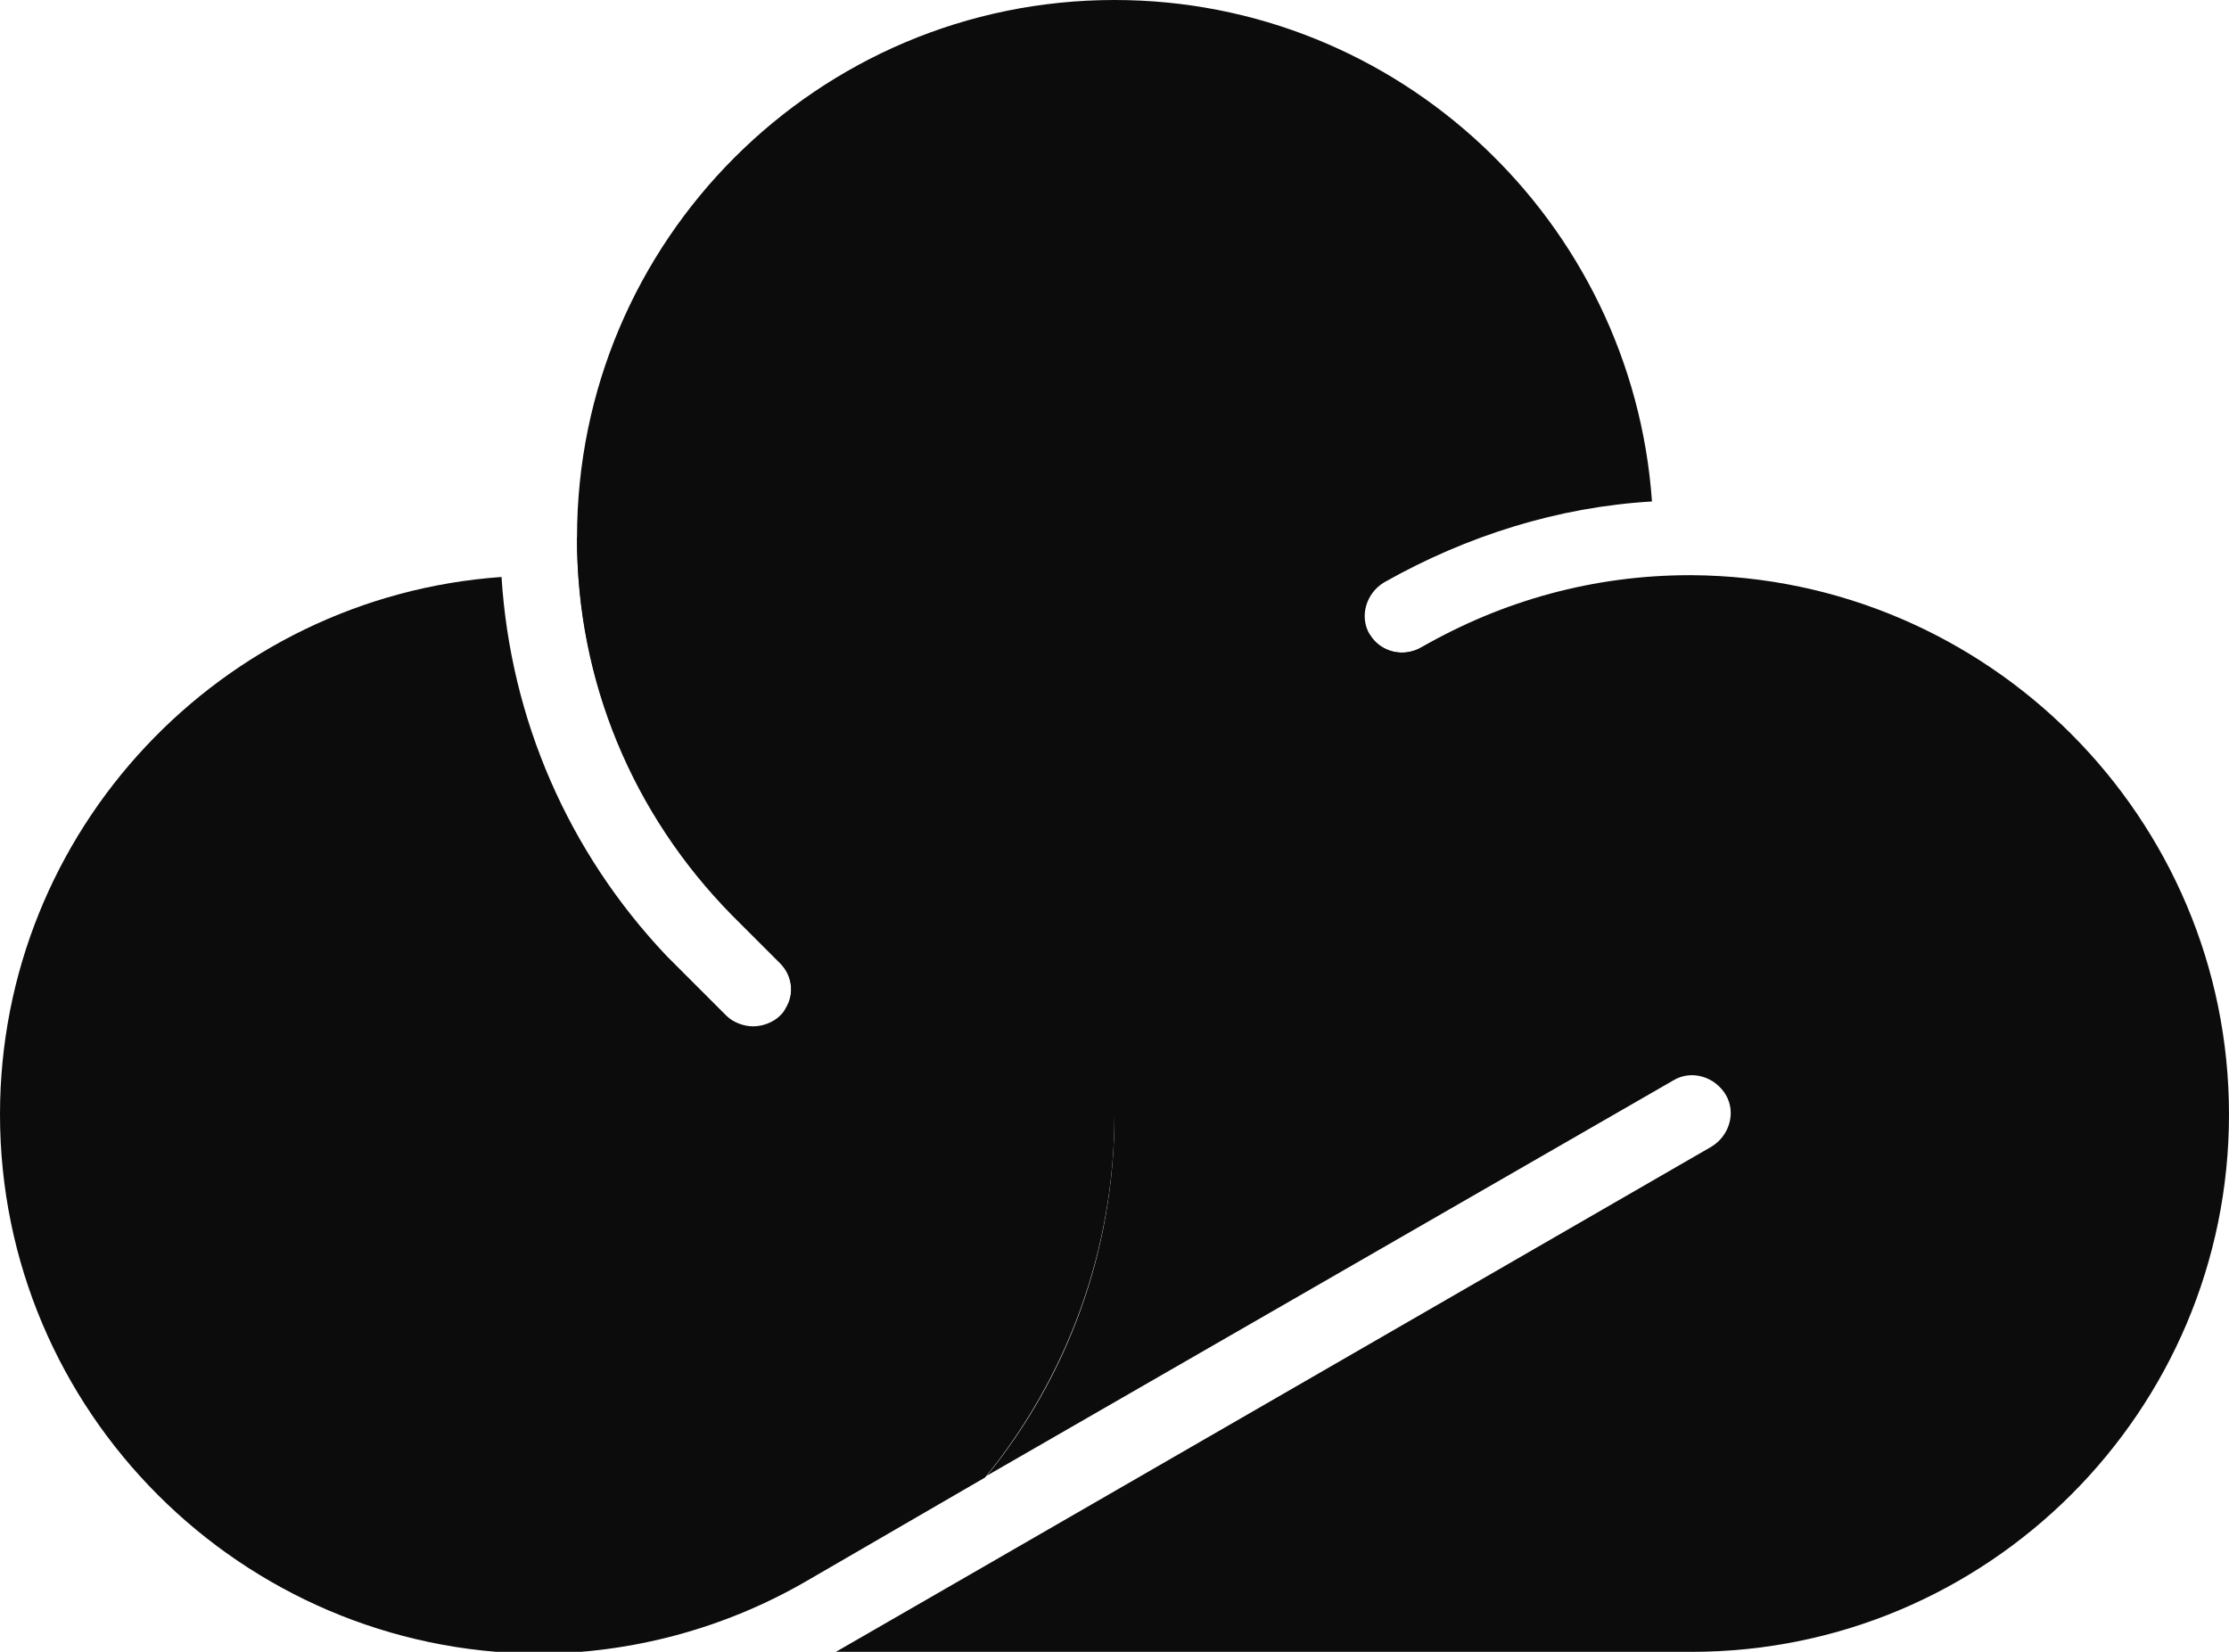 <?xml version="1.0" encoding="UTF-8"?>
<!DOCTYPE svg PUBLIC '-//W3C//DTD SVG 1.0//EN'
          'http://www.w3.org/TR/2001/REC-SVG-20010904/DTD/svg10.dtd'>
<svg height="91.9" viewBox="0 0 124 91.9" width="124" xmlns="http://www.w3.org/2000/svg" xmlns:xlink="http://www.w3.org/1999/xlink"
><g fill="#0c0c0c"
  ><path d="M62,62c0,7.6-2.7,14.7-7.2,20.2l-10,5.8c-4.5,2.6-9.7,4-14.9,4C13.4,91.9,0,78.5,0,62 c0-15.8,12.3-28.8,27.9-29.9c0.5,7.9,3.7,15.3,9.2,21.1c0.1,0.1,3.3,3.3,3.3,3.3c0.4,0.4,1,0.6,1.5,0.6s1.1-0.2,1.5-0.6 c0.1-0.1,0.2-0.2,0.3-0.4c0.5-0.8,0.4-1.9-0.3-2.6l-2.3-2.3l-0.4-0.4c-5.5-5.6-8.6-13-8.6-20.9C48.8,31.1,62,45,62,62z"
    /><path d="M94,32.1C92.9,48.8,79,62,62,62l0,0c-6.8,0-13.1-2.1-18.3-5.8c0.5-0.8,0.4-1.9-0.3-2.6l-2.3-2.3l-0.4-0.4 c-5.5-5.6-8.6-13-8.6-20.9v-0.1C32.1,13.4,45.5,0,62,0c15.8,0,28.8,12.3,29.9,27.9c-5.2,0.3-10.3,1.9-14.9,4.5 c-1,0.6-1.4,1.9-0.8,2.9l0,0c0.6,1,1.9,1.3,2.9,0.7C83.6,33.5,88.8,32.1,94,32.1z"
    /><path d="M124,62c0,16.5-13.4,29.9-29.9,29.9H46.5c0.2-0.1,48.7-28.1,48.7-28.1c1-0.6,1.4-1.9,0.8-2.9s-1.9-1.4-2.9-0.8 l-38.2,22C59.3,76.7,62,69.7,62,62l0,0c0-11.1,5.7-20.9,14.2-26.7c0.6,1,1.9,1.3,2.9,0.7c4.5-2.6,9.6-4,14.9-4h0.1 C110.6,32.1,124,45.5,124,62z"
  /></g
></svg
>
